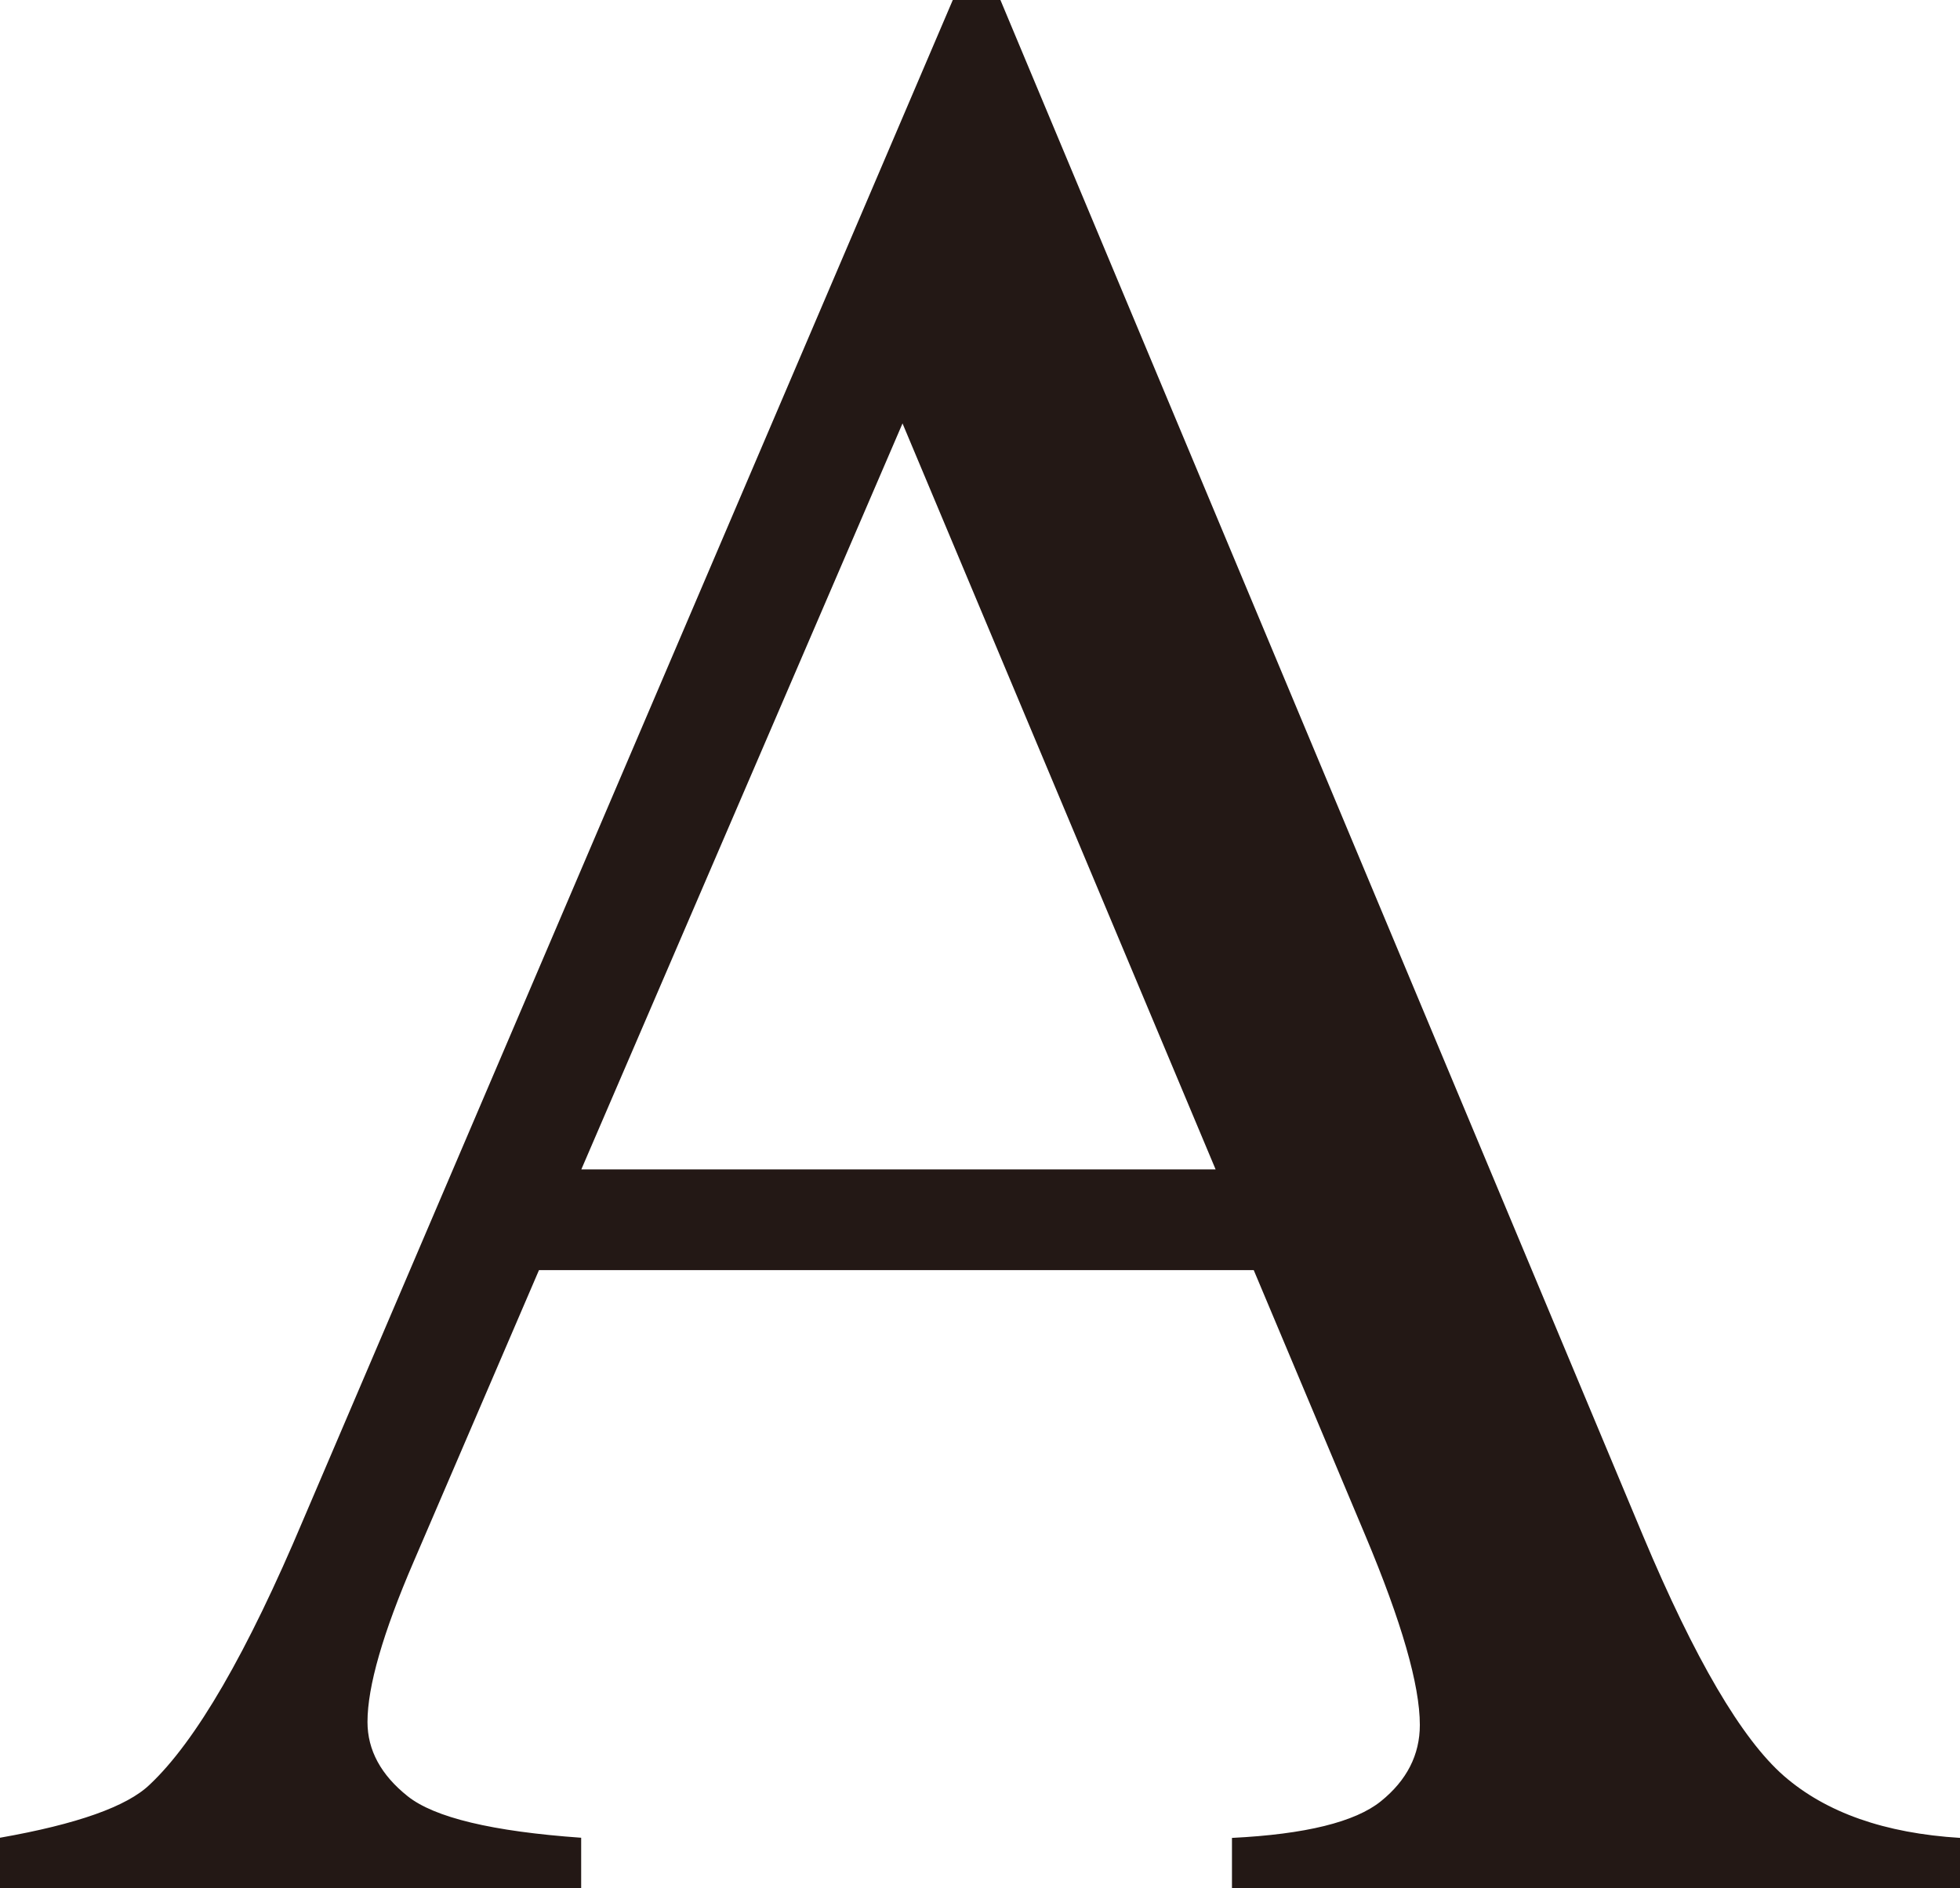 <?xml version="1.0" encoding="UTF-8"?>
<svg id="_レイヤー_2" data-name="レイヤー 2" xmlns="http://www.w3.org/2000/svg" viewBox="0 0 118.51 114.15">
  <defs>
    <style>
      .cls-1 {
        fill: #231815;
        stroke-width: 0px;
      }
    </style>
  </defs>
  <g id="DESIGN">
    <path class="cls-1" d="M75.8,76.79h-43.21l-7.57,17.61c-1.87,4.33-2.8,7.57-2.8,9.71,0,1.7.81,3.2,2.43,4.49,1.62,1.29,5.12,2.13,10.49,2.51v3.04H0v-3.04c4.66-.82,7.68-1.89,9.05-3.21,2.8-2.63,5.9-7.98,9.3-16.05L57.61,0h2.88l38.85,92.84c3.13,7.46,5.97,12.3,8.52,14.53,2.55,2.22,6.1,3.47,10.66,3.75v3.04h-44.03v-3.04c4.44-.22,7.45-.96,9.01-2.22,1.56-1.26,2.35-2.8,2.35-4.61,0-2.41-1.1-6.23-3.29-11.44l-6.75-16.05ZM73.5,70.7l-18.93-45.1-19.42,45.1h38.35Z"/>
  </g>
</svg>